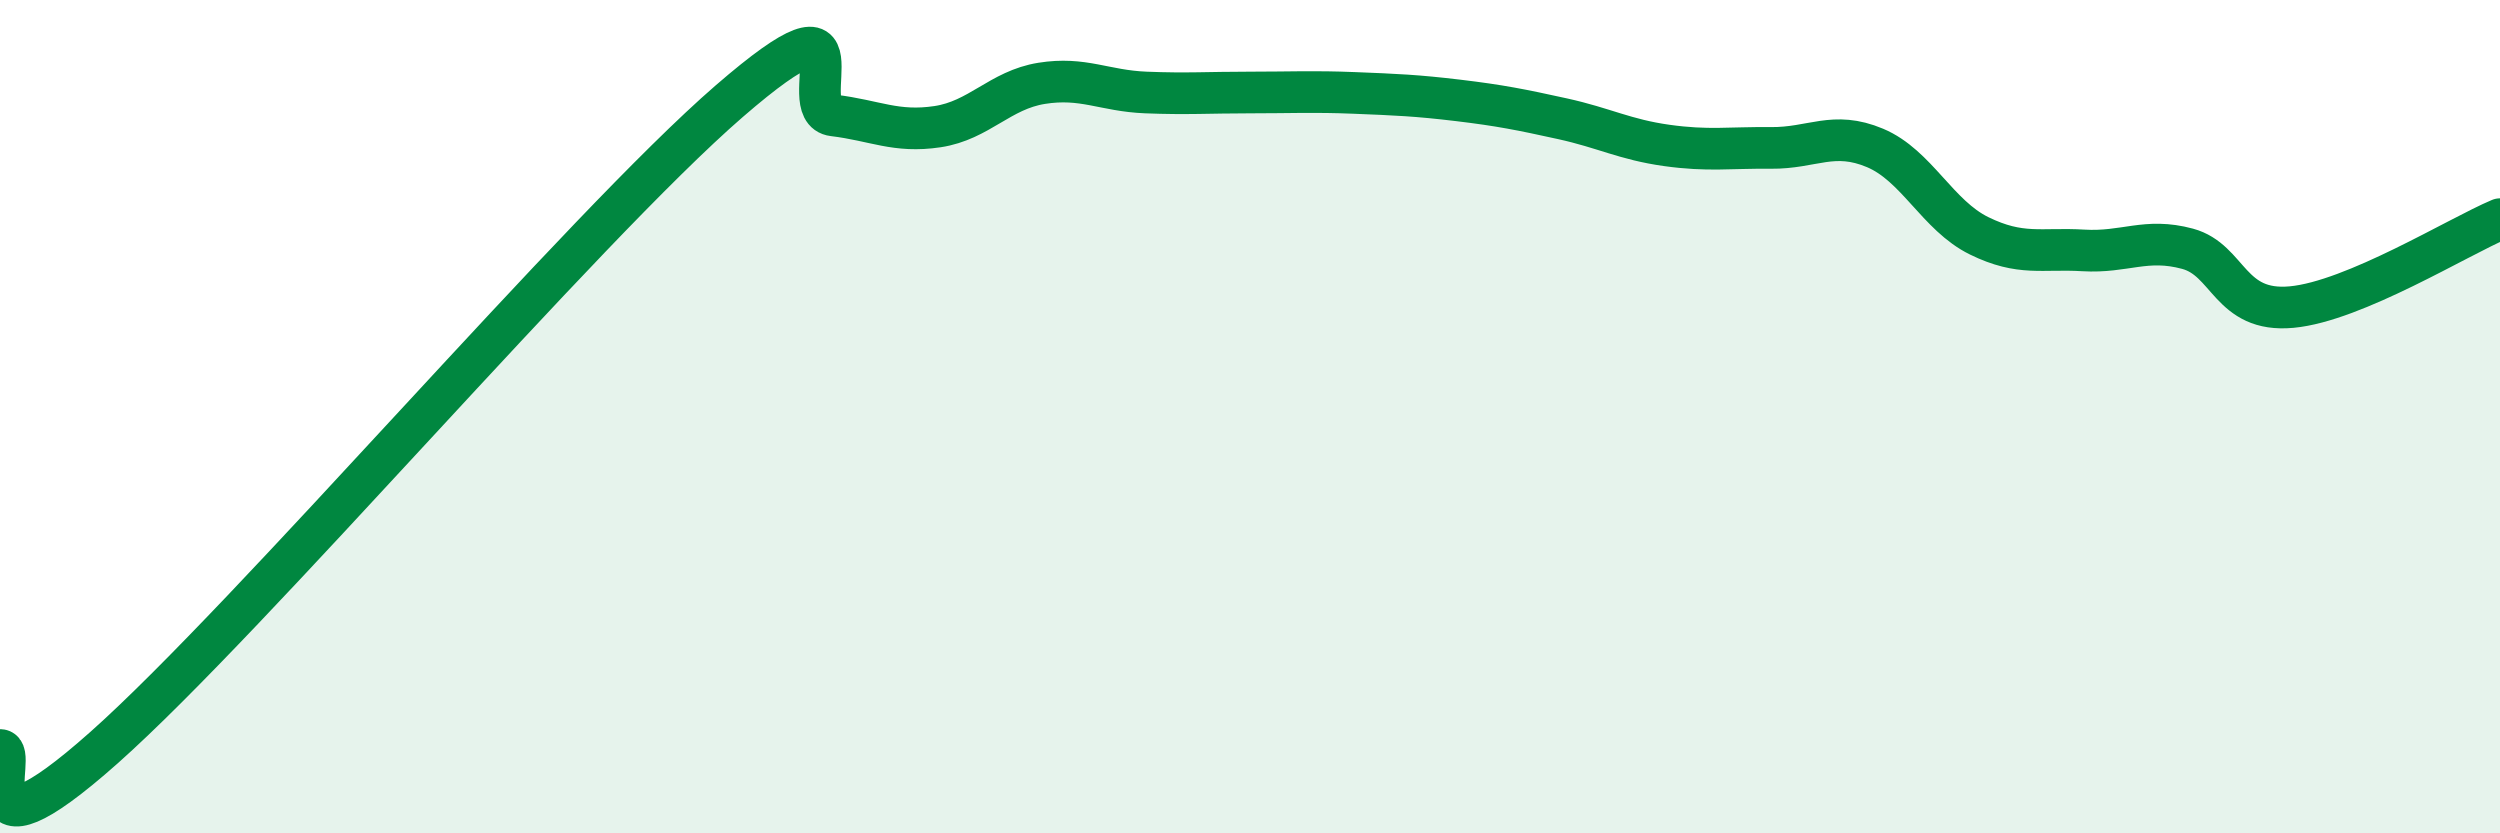 
    <svg width="60" height="20" viewBox="0 0 60 20" xmlns="http://www.w3.org/2000/svg">
      <path
        d="M 0,18 C 0.5,17.99 -1,21.05 2.5,17.94 C 6,14.83 14,5.46 17.5,2.43 C 21,-0.6 19,2.65 20,2.77 C 21,2.89 21.5,3.19 22.5,3.04 C 23.5,2.89 24,2.16 25,2 C 26,1.84 26.5,2.18 27.5,2.22 C 28.5,2.26 29,2.22 30,2.22 C 31,2.22 31.5,2.19 32.5,2.23 C 33.5,2.27 34,2.29 35,2.41 C 36,2.53 36.5,2.63 37.5,2.85 C 38.5,3.07 39,3.35 40,3.49 C 41,3.63 41.5,3.54 42.5,3.55 C 43.5,3.56 44,3.13 45,3.55 C 46,3.97 46.5,5.17 47.5,5.66 C 48.5,6.15 49,5.95 50,6.01 C 51,6.07 51.5,5.7 52.5,5.97 C 53.5,6.24 53.5,7.51 55,7.37 C 56.5,7.23 59,5.68 60,5.26L60 20L0 20Z"
        fill="#008740"
        opacity="0.1"
        stroke-linecap="round"
        stroke-linejoin="round"
      />
      <path
        d="M 0,18 C 0.5,17.99 -1,21.05 2.5,17.94 C 6,14.83 14,5.46 17.5,2.43 C 21,-0.6 19,2.65 20,2.77 C 21,2.89 21.5,3.19 22.5,3.04 C 23.5,2.89 24,2.16 25,2 C 26,1.84 26.5,2.18 27.5,2.22 C 28.5,2.26 29,2.22 30,2.22 C 31,2.22 31.5,2.19 32.5,2.23 C 33.5,2.27 34,2.29 35,2.41 C 36,2.53 36.5,2.63 37.5,2.85 C 38.5,3.07 39,3.35 40,3.49 C 41,3.63 41.5,3.54 42.5,3.55 C 43.5,3.56 44,3.13 45,3.55 C 46,3.97 46.5,5.17 47.5,5.66 C 48.5,6.15 49,5.95 50,6.01 C 51,6.07 51.5,5.7 52.5,5.97 C 53.5,6.24 53.5,7.51 55,7.37 C 56.5,7.23 59,5.68 60,5.26"
        stroke="#008740"
        stroke-width="1"
        fill="none"
        stroke-linecap="round"
        stroke-linejoin="round"
      />
    </svg>
  